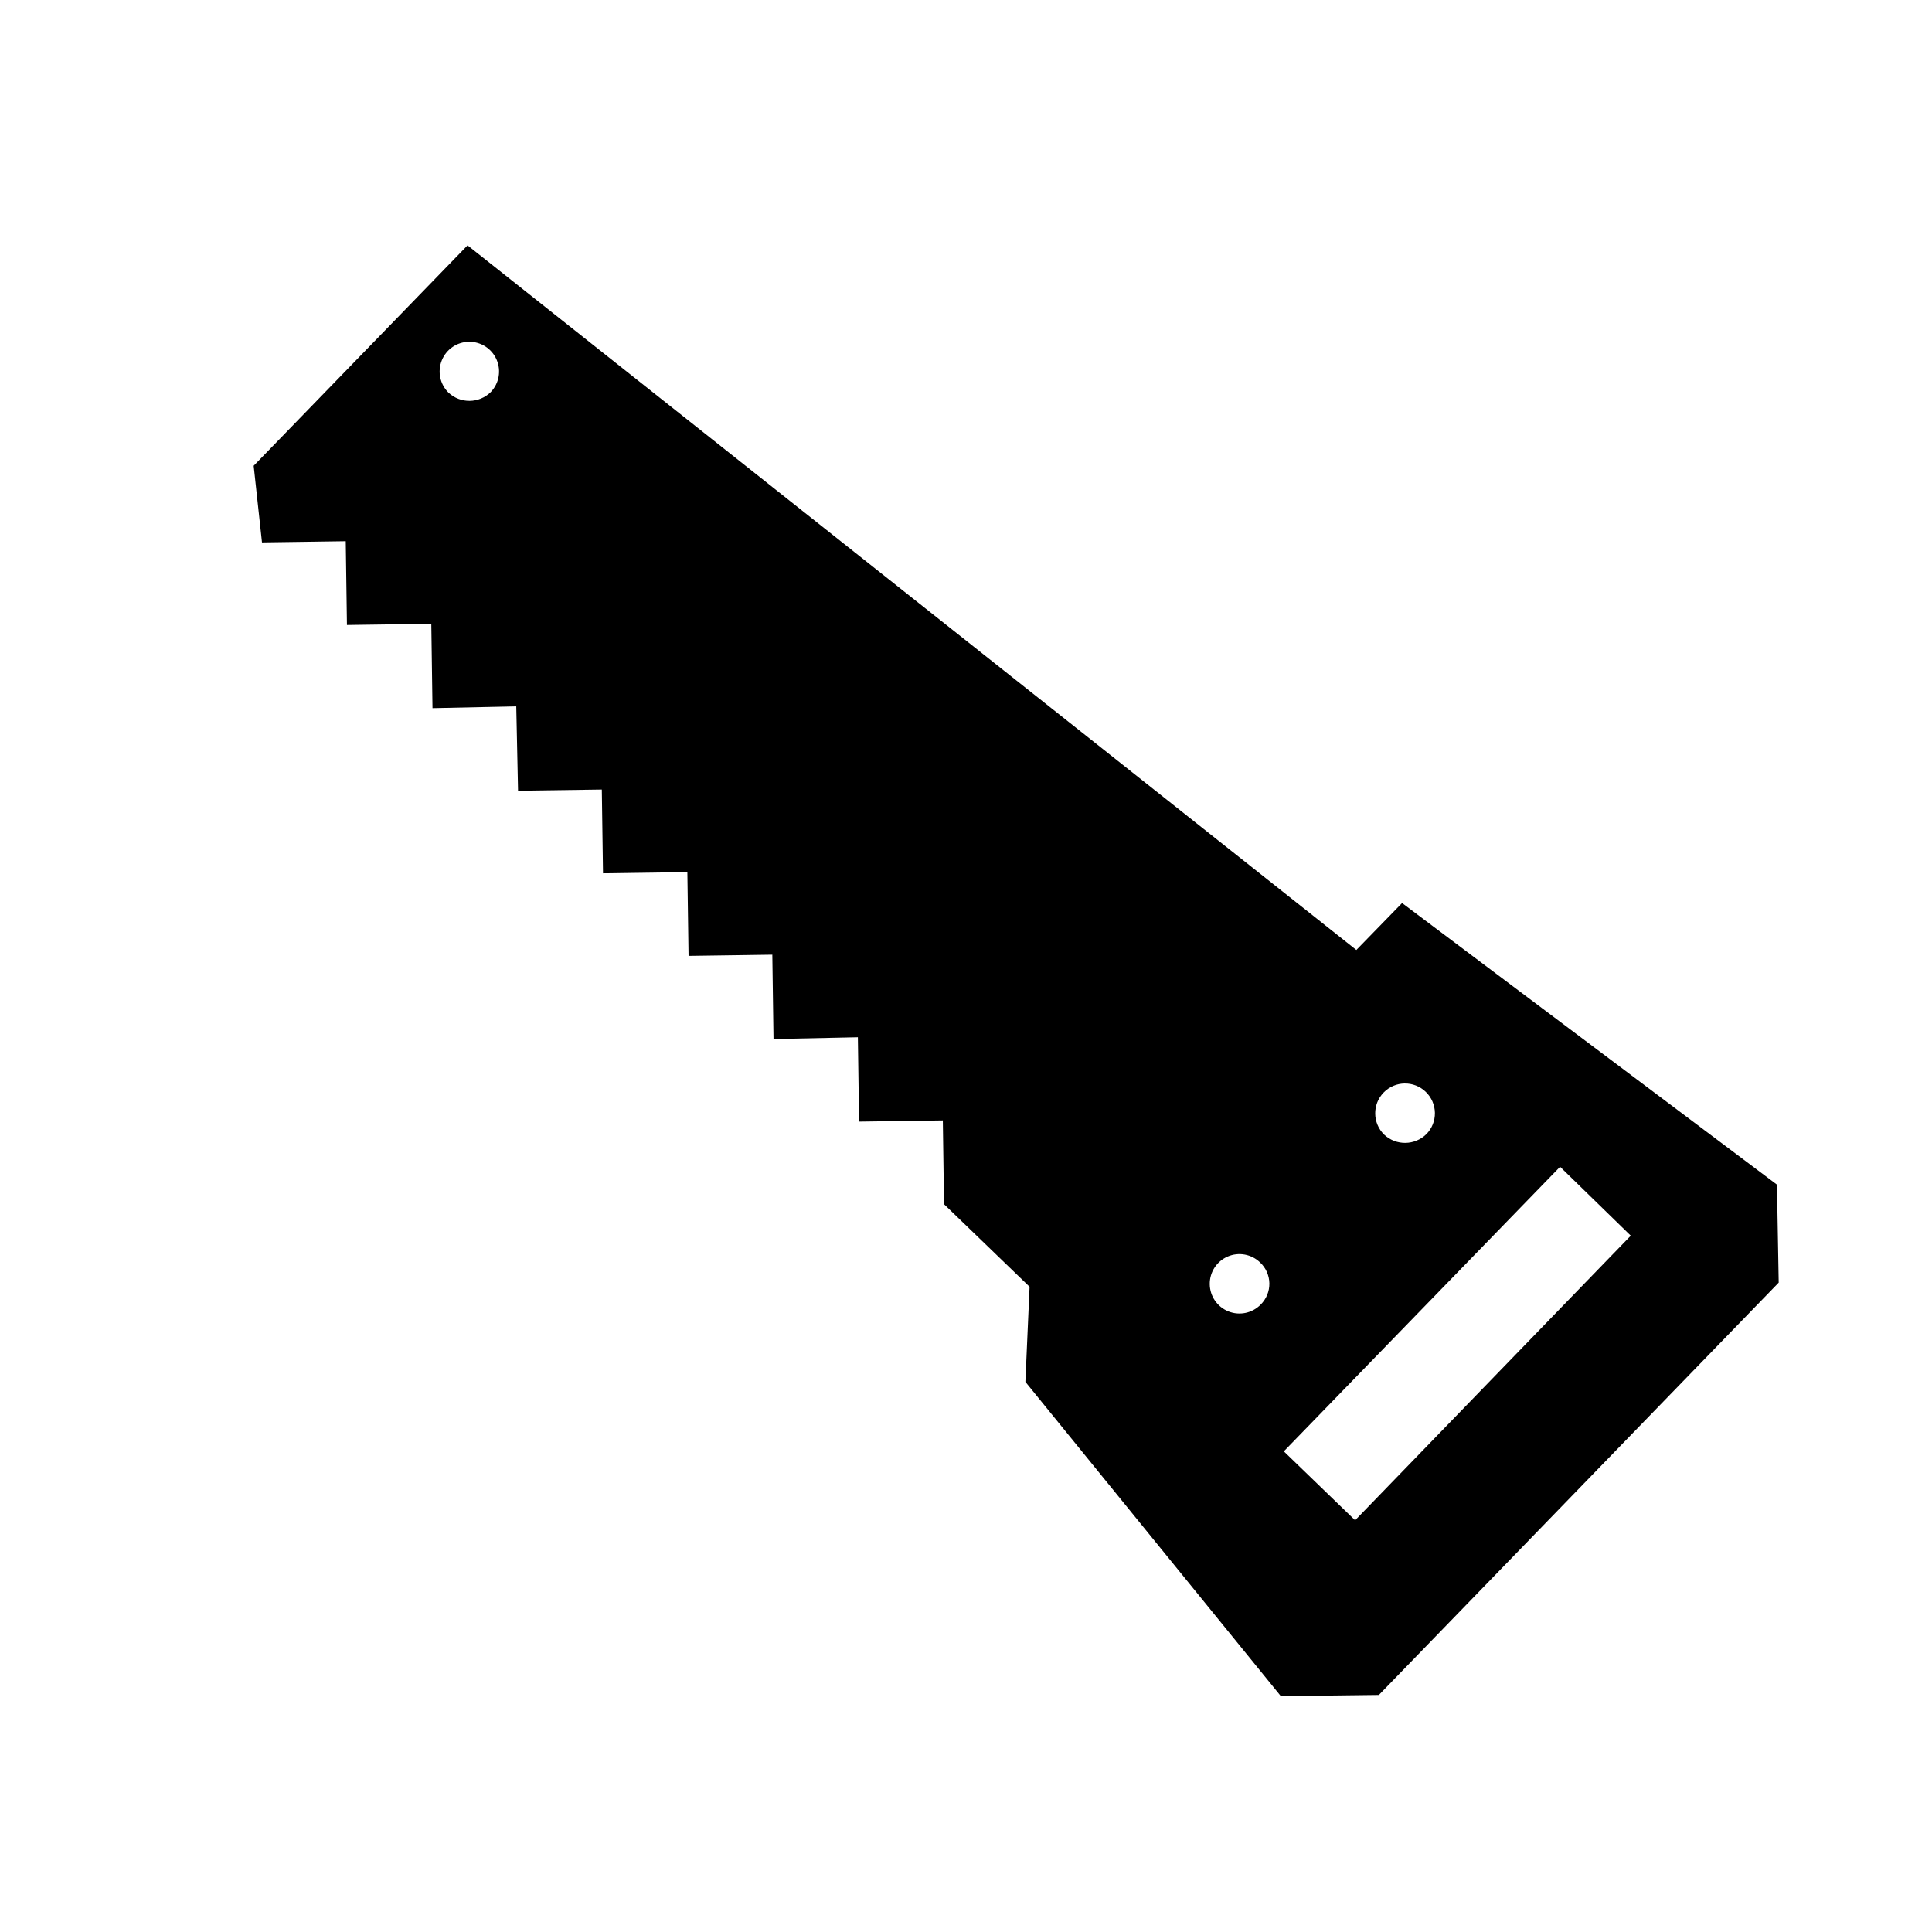 <?xml version="1.0" encoding="UTF-8"?>
<!-- Uploaded to: ICON Repo, www.iconrepo.com, Generator: ICON Repo Mixer Tools -->
<svg fill="#000000" width="800px" height="800px" version="1.1" viewBox="144 144 512 512" xmlns="http://www.w3.org/2000/svg">
 <path d="m614.91 457.94-99.344-74.625-12.121 12.438-235.54-186.73-56.68 58.41 2.203 20.309 22.199-0.316 0.316 22.199 22.355-0.312 0.316 22.355 22.199-0.473 0.473 22.355 22.199-0.316 0.316 22.199 22.355-0.316 0.316 22.199 22.199-0.316 0.316 22.355 22.355-0.473 0.316 22.355 22.199-0.316 0.316 22.199 22.672 21.883-1.109 25.203 67.699 83.285 25.977-0.316 105.96-109.27zm-340.86-210.03c-3.082 3.039-8.012 3.109-11.18 0.16-2.269-2.227-2.977-5.598-1.797-8.547 1.18-2.953 4.019-4.902 7.199-4.949 3.176-0.043 6.07 1.828 7.332 4.742 1.266 2.918 0.648 6.309-1.555 8.594zm247.81 185.46c1.508 1.457 2.375 3.457 2.406 5.559 0.027 2.098-0.781 4.121-2.25 5.621-3.082 3.039-8.012 3.109-11.18 0.156-3.129-3.043-3.199-8.047-0.156-11.176 3.043-3.133 8.047-3.203 11.18-0.16zm-43.77 56.363c-2.227 2.269-5.598 2.981-8.547 1.797-2.949-1.18-4.902-4.019-4.945-7.195-0.047-3.18 1.824-6.07 4.742-7.336 2.914-1.262 6.305-0.648 8.59 1.559 1.547 1.438 2.434 3.445 2.465 5.555 0.027 2.109-0.805 4.141-2.305 5.621zm25.031 57.152-18.895-18.262 73.211-75.414 18.734 18.262z"/>
</svg>
